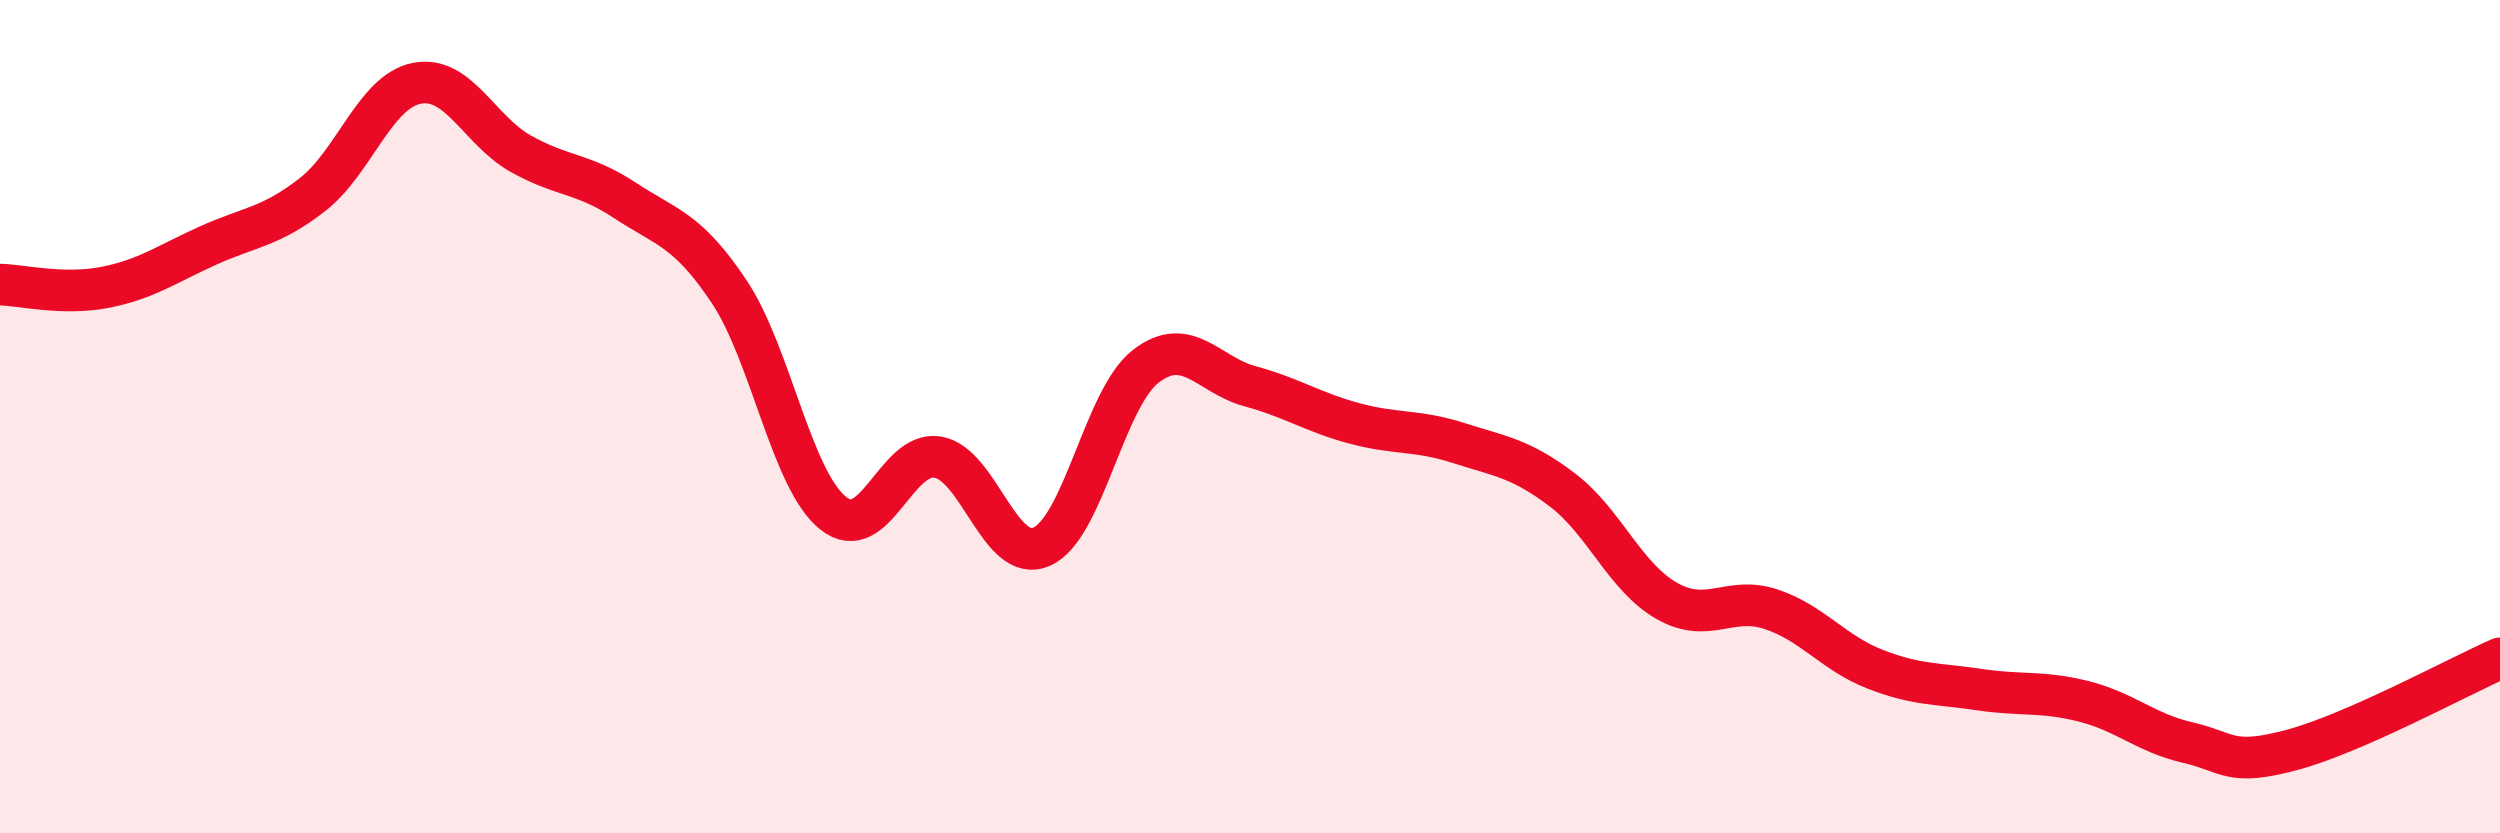 
    <svg width="60" height="20" viewBox="0 0 60 20" xmlns="http://www.w3.org/2000/svg">
      <path
        d="M 0,6.83 C 0.5,6.84 1.5,7.09 2.5,6.9 C 3.5,6.71 4,6.34 5,5.89 C 6,5.44 6.5,5.45 7.5,4.67 C 8.5,3.89 9,2.2 10,2 C 11,1.8 11.5,3.13 12.5,3.69 C 13.5,4.25 14,4.15 15,4.81 C 16,5.47 16.5,5.5 17.5,7 C 18.5,8.5 19,11.53 20,12.32 C 21,13.11 21.5,10.81 22.5,10.97 C 23.5,11.13 24,13.56 25,13.12 C 26,12.68 26.5,9.56 27.5,8.79 C 28.5,8.02 29,9 30,9.27 C 31,9.54 31.5,9.89 32.5,10.16 C 33.5,10.43 34,10.31 35,10.63 C 36,10.95 36.5,11 37.5,11.76 C 38.5,12.52 39,13.85 40,14.42 C 41,14.99 41.5,14.29 42.5,14.62 C 43.5,14.95 44,15.67 45,16.06 C 46,16.45 46.5,16.4 47.5,16.55 C 48.5,16.7 49,16.58 50,16.83 C 51,17.08 51.5,17.59 52.5,17.82 C 53.5,18.05 53.5,18.4 55,18 C 56.5,17.6 59,16.24 60,15.8L60 20L0 20Z"
        fill="#EB0A25"
        opacity="0.1"
        stroke-linecap="round"
        stroke-linejoin="round"
      />
      <path
        d="M 0,6.83 C 0.5,6.84 1.5,7.09 2.5,6.9 C 3.5,6.71 4,6.34 5,5.89 C 6,5.44 6.5,5.45 7.5,4.67 C 8.5,3.89 9,2.2 10,2 C 11,1.8 11.5,3.13 12.5,3.69 C 13.5,4.25 14,4.15 15,4.81 C 16,5.47 16.5,5.5 17.5,7 C 18.5,8.5 19,11.53 20,12.32 C 21,13.11 21.5,10.81 22.5,10.97 C 23.5,11.13 24,13.56 25,13.12 C 26,12.68 26.5,9.56 27.5,8.79 C 28.5,8.02 29,9 30,9.27 C 31,9.54 31.5,9.89 32.5,10.16 C 33.5,10.43 34,10.31 35,10.63 C 36,10.95 36.5,11 37.5,11.76 C 38.5,12.52 39,13.85 40,14.42 C 41,14.99 41.5,14.29 42.5,14.62 C 43.5,14.95 44,15.67 45,16.06 C 46,16.45 46.5,16.4 47.5,16.55 C 48.5,16.7 49,16.58 50,16.83 C 51,17.08 51.5,17.59 52.5,17.82 C 53.5,18.05 53.5,18.4 55,18 C 56.5,17.6 59,16.24 60,15.8"
        stroke="#EB0A25"
        stroke-width="1"
        fill="none"
        stroke-linecap="round"
        stroke-linejoin="round"
      />
    </svg>
  